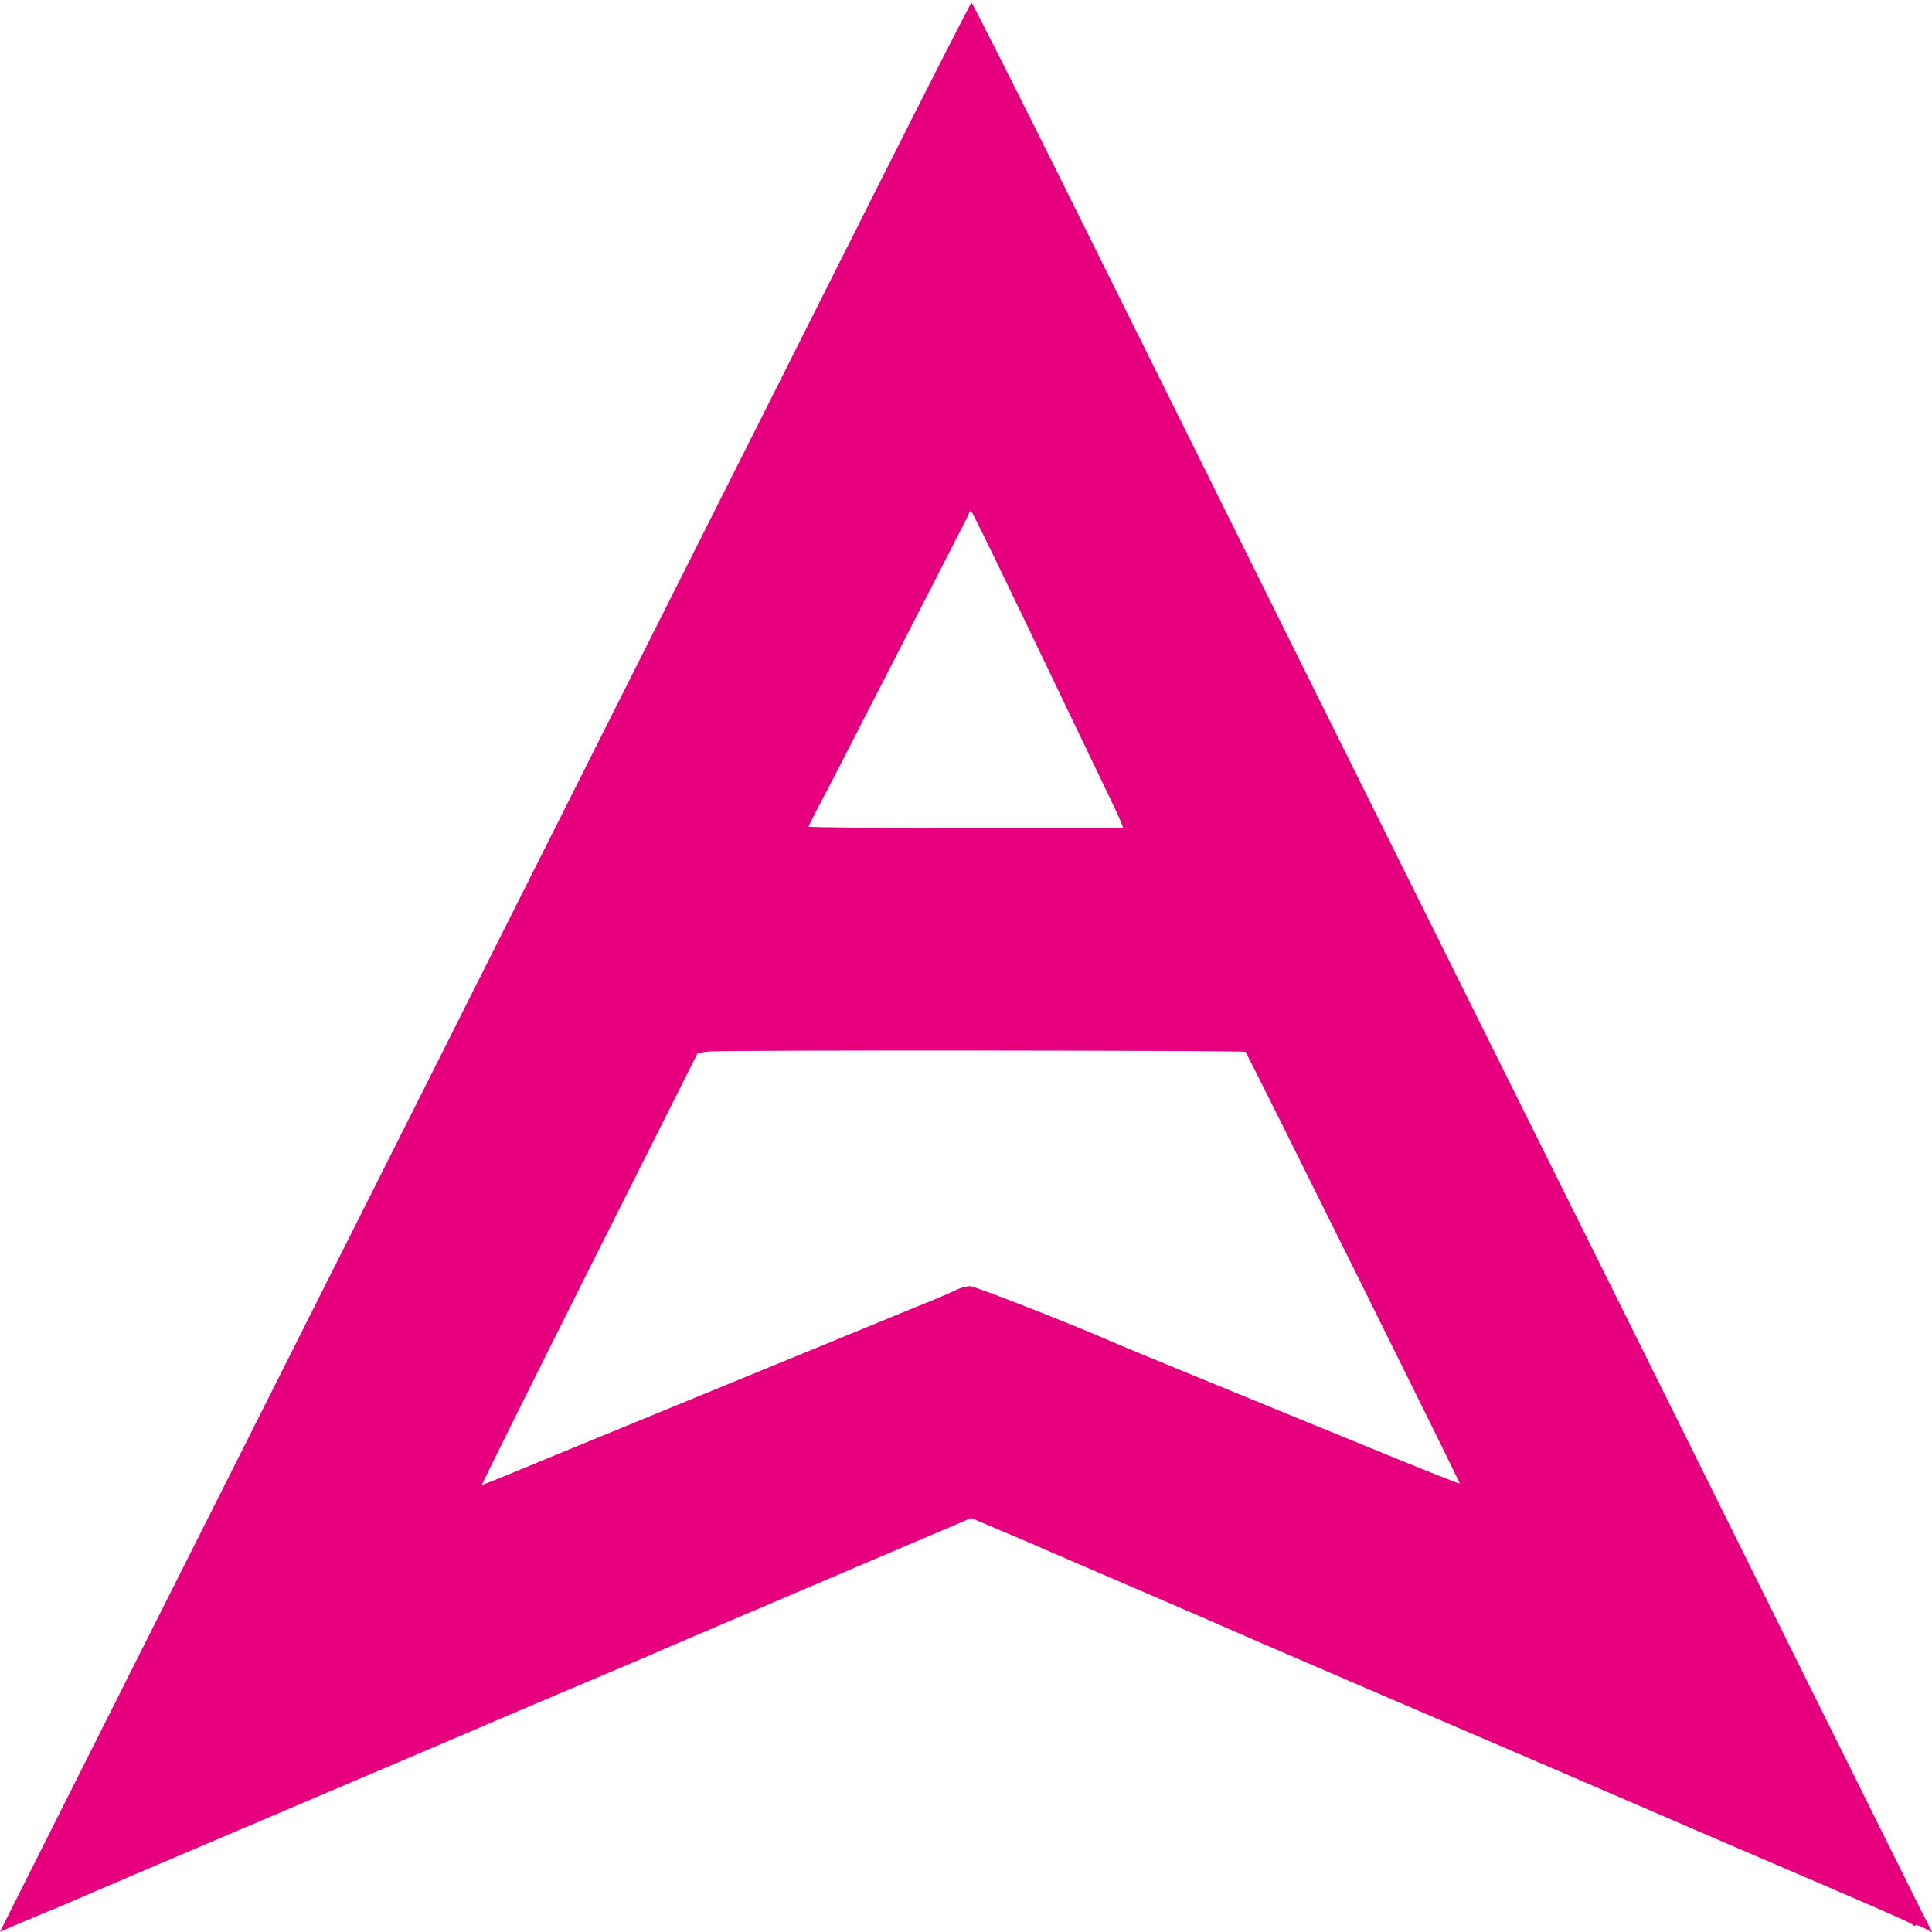 <?xml version="1.0" standalone="no"?>
<!DOCTYPE svg PUBLIC "-//W3C//DTD SVG 20010904//EN"
 "http://www.w3.org/TR/2001/REC-SVG-20010904/DTD/svg10.dtd">
<svg version="1.0" xmlns="http://www.w3.org/2000/svg"
 width="700pt" height="700pt" viewBox="0 0 700 700"
 preserveAspectRatio="xMidYMid meet">
<g transform="translate(0,700) scale(0.1,-0.1)"
fill="#e6007e" stroke="none">
<path d="M3164 6292 c-193 -383 -599 -1192 -904 -1797 -304 -605 -725 -1442
-935 -1860 -210 -418 -595 -1182 -854 -1697 l-471 -937 72 31 c40 17 87 36
103 43 17 6 48 20 70 29 53 24 465 199 1010 431 242 103 454 193 470 200 17 8
170 73 340 145 171 72 324 137 340 145 17 7 274 117 572 244 l542 231 108 -46
c59 -25 122 -51 138 -59 17 -7 147 -64 290 -125 311 -134 344 -148 370 -160
11 -5 220 -96 465 -201 738 -317 1023 -440 1055 -454 17 -7 129 -56 250 -108
616 -264 721 -310 733 -319 6 -6 12 -8 12 -4 0 4 14 -1 30 -9 l31 -16 -41 80
c-22 44 -206 415 -409 823 -368 742 -758 1527 -1801 3623 -303 611 -703 1415
-888 1788 -185 372 -339 677 -342 677 -3 0 -163 -314 -356 -698z m435 -1304
c43 -90 104 -215 134 -278 30 -63 87 -182 127 -265 159 -331 193 -401 201
-422 l9 -23 -570 0 c-314 0 -570 2 -570 5 0 3 22 47 49 98 27 50 91 175 143
277 255 496 373 727 383 747 5 13 11 23 13 23 1 0 38 -73 81 -162z m914 -1799
c47 -89 778 -1561 776 -1564 -2 -2 -157 60 -344 137 -187 76 -466 191 -620
254 -154 63 -289 119 -300 124 -101 46 -492 200 -510 200 -12 0 -35 -6 -51
-14 -16 -8 -78 -35 -139 -59 -124 -51 -1353 -555 -1487 -611 -48 -20 -89 -36
-92 -36 -2 0 173 352 389 783 l393 782 38 5 c44 6 1944 4 1947 -1z"/>
</g>
</svg>
